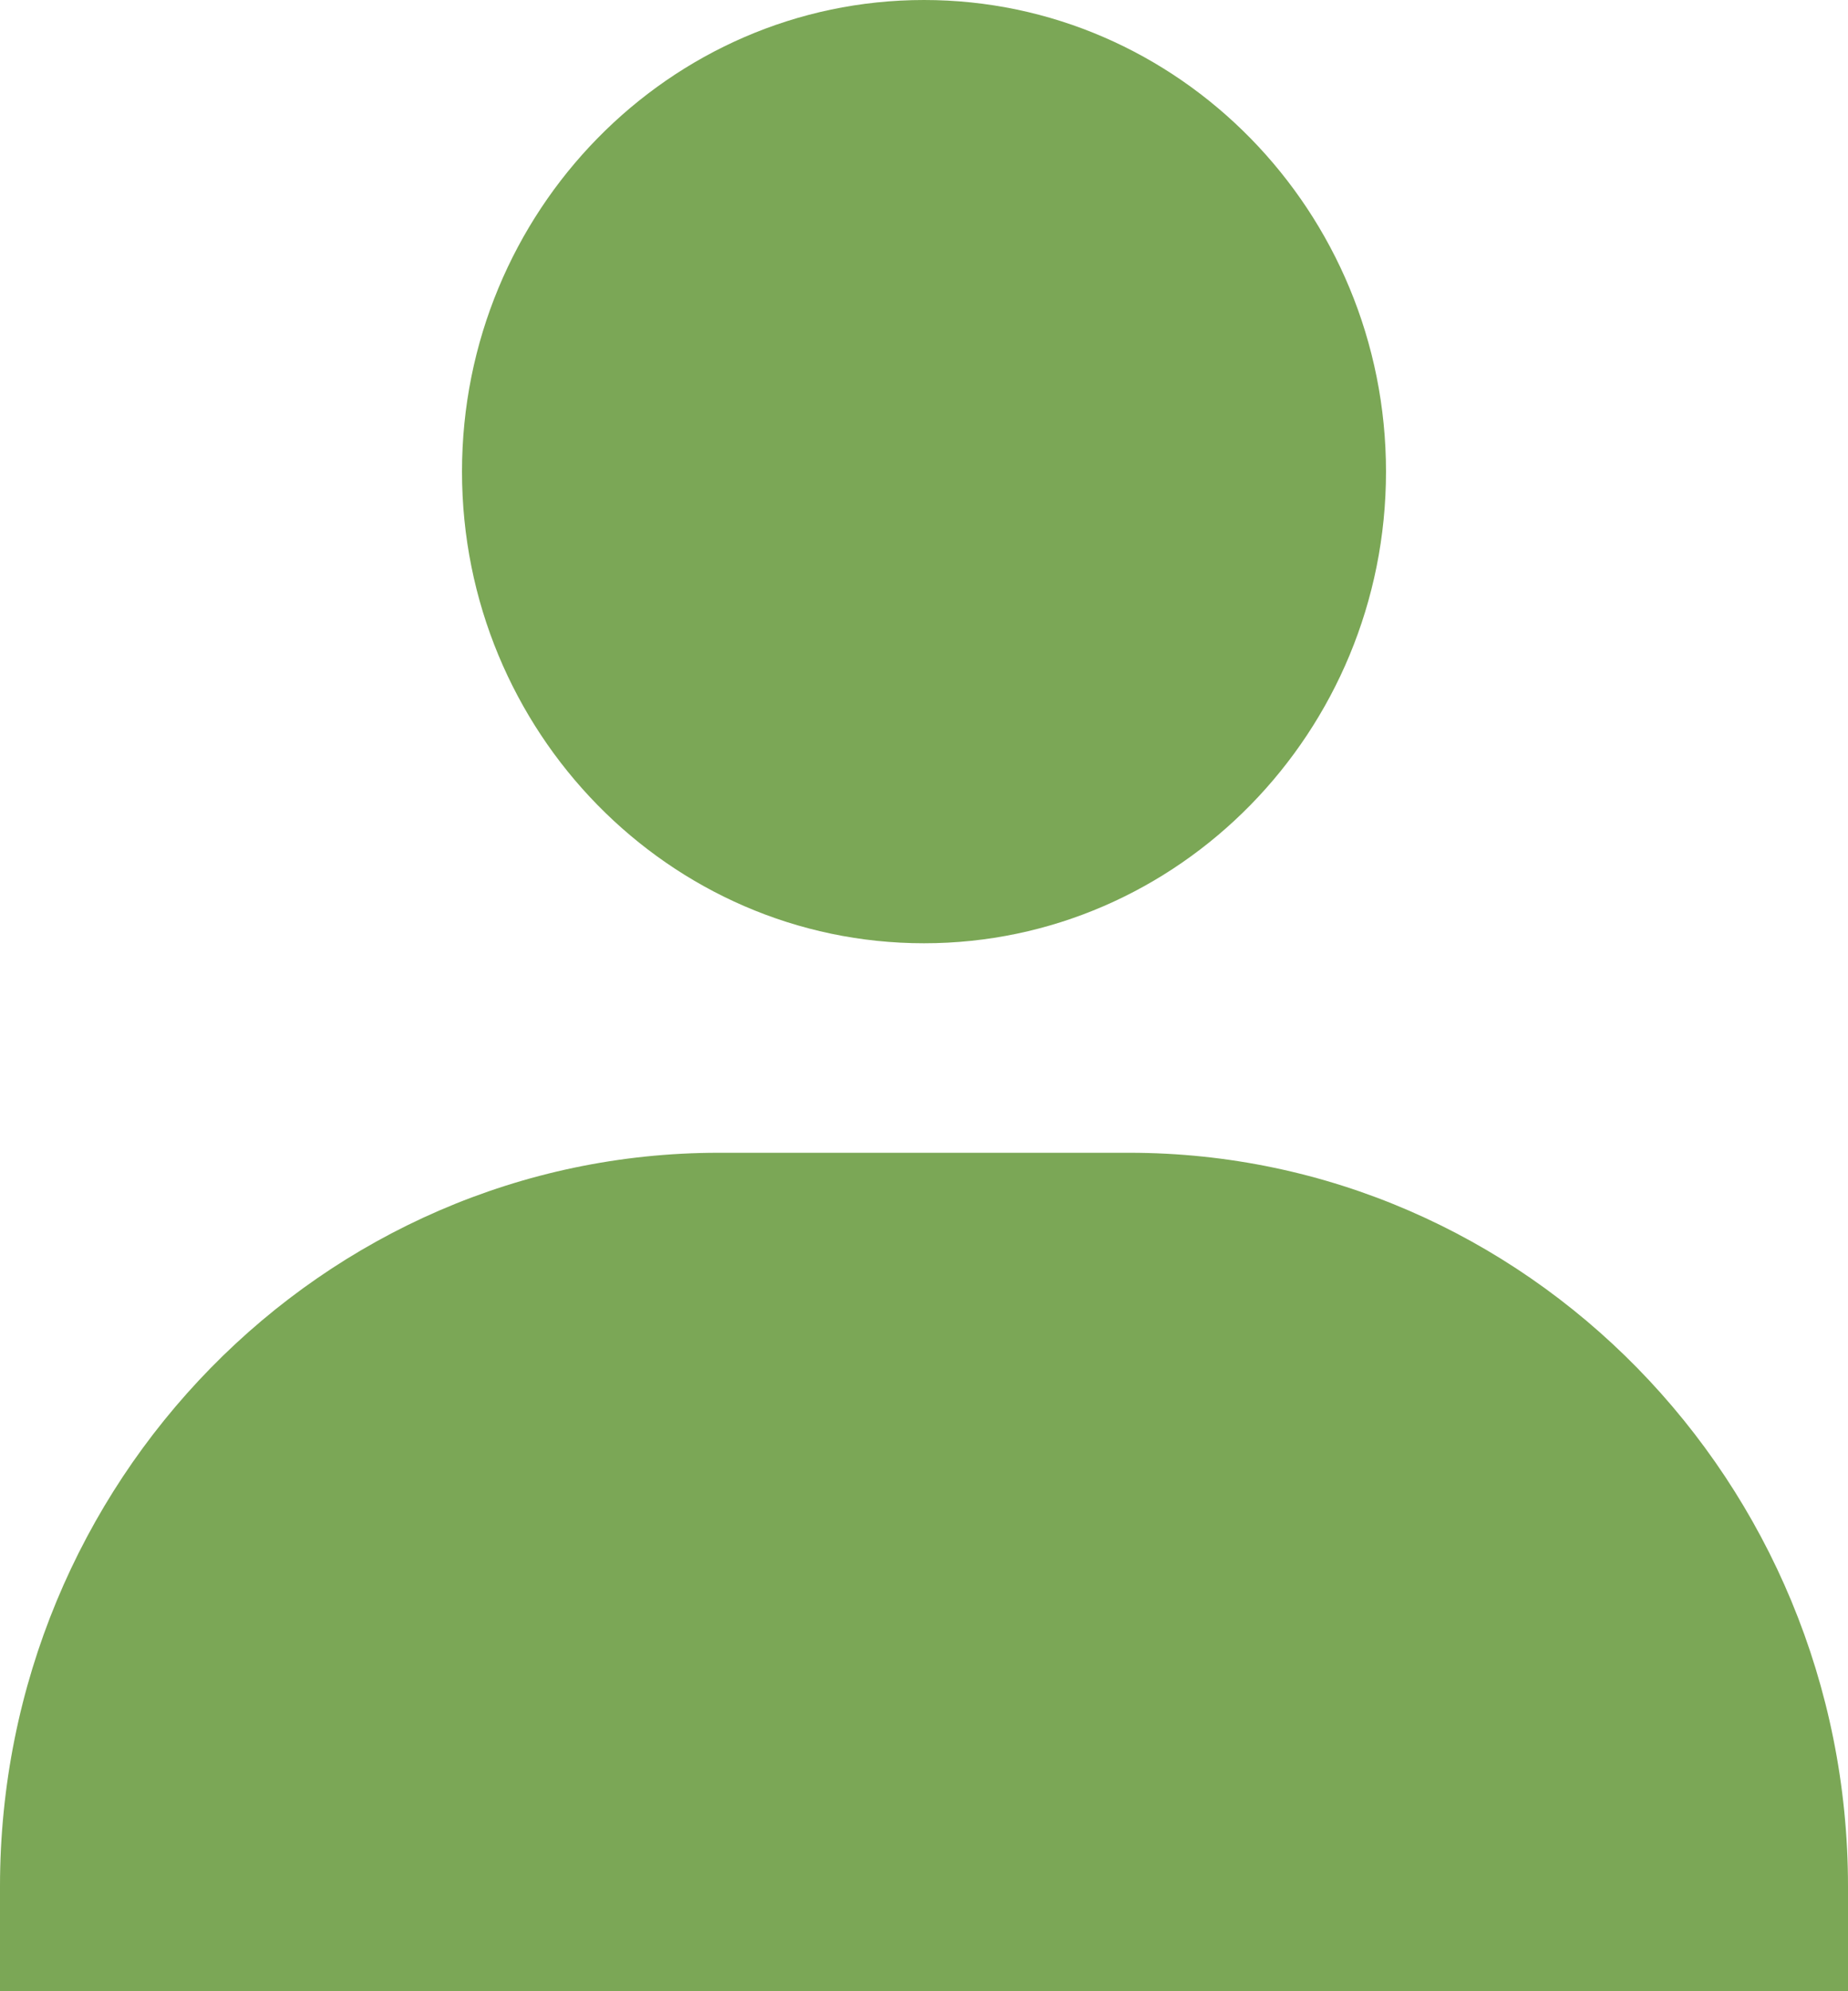 <svg width="13" height="14" viewBox="0 0 13 14" fill="none" xmlns="http://www.w3.org/2000/svg">
<path d="M3.25 3.316C3.25 5.144 4.708 6.632 6.5 6.632C8.292 6.632 9.75 5.144 9.75 3.316C9.75 1.488 8.292 0 6.5 0C4.708 0 3.25 1.488 3.25 3.316ZM12.278 14H13V13.263C13 10.42 10.732 8.105 7.944 8.105H5.056C2.268 8.105 0 10.42 0 13.263V14H12.278Z" fill="#7BA756"/>
</svg>
